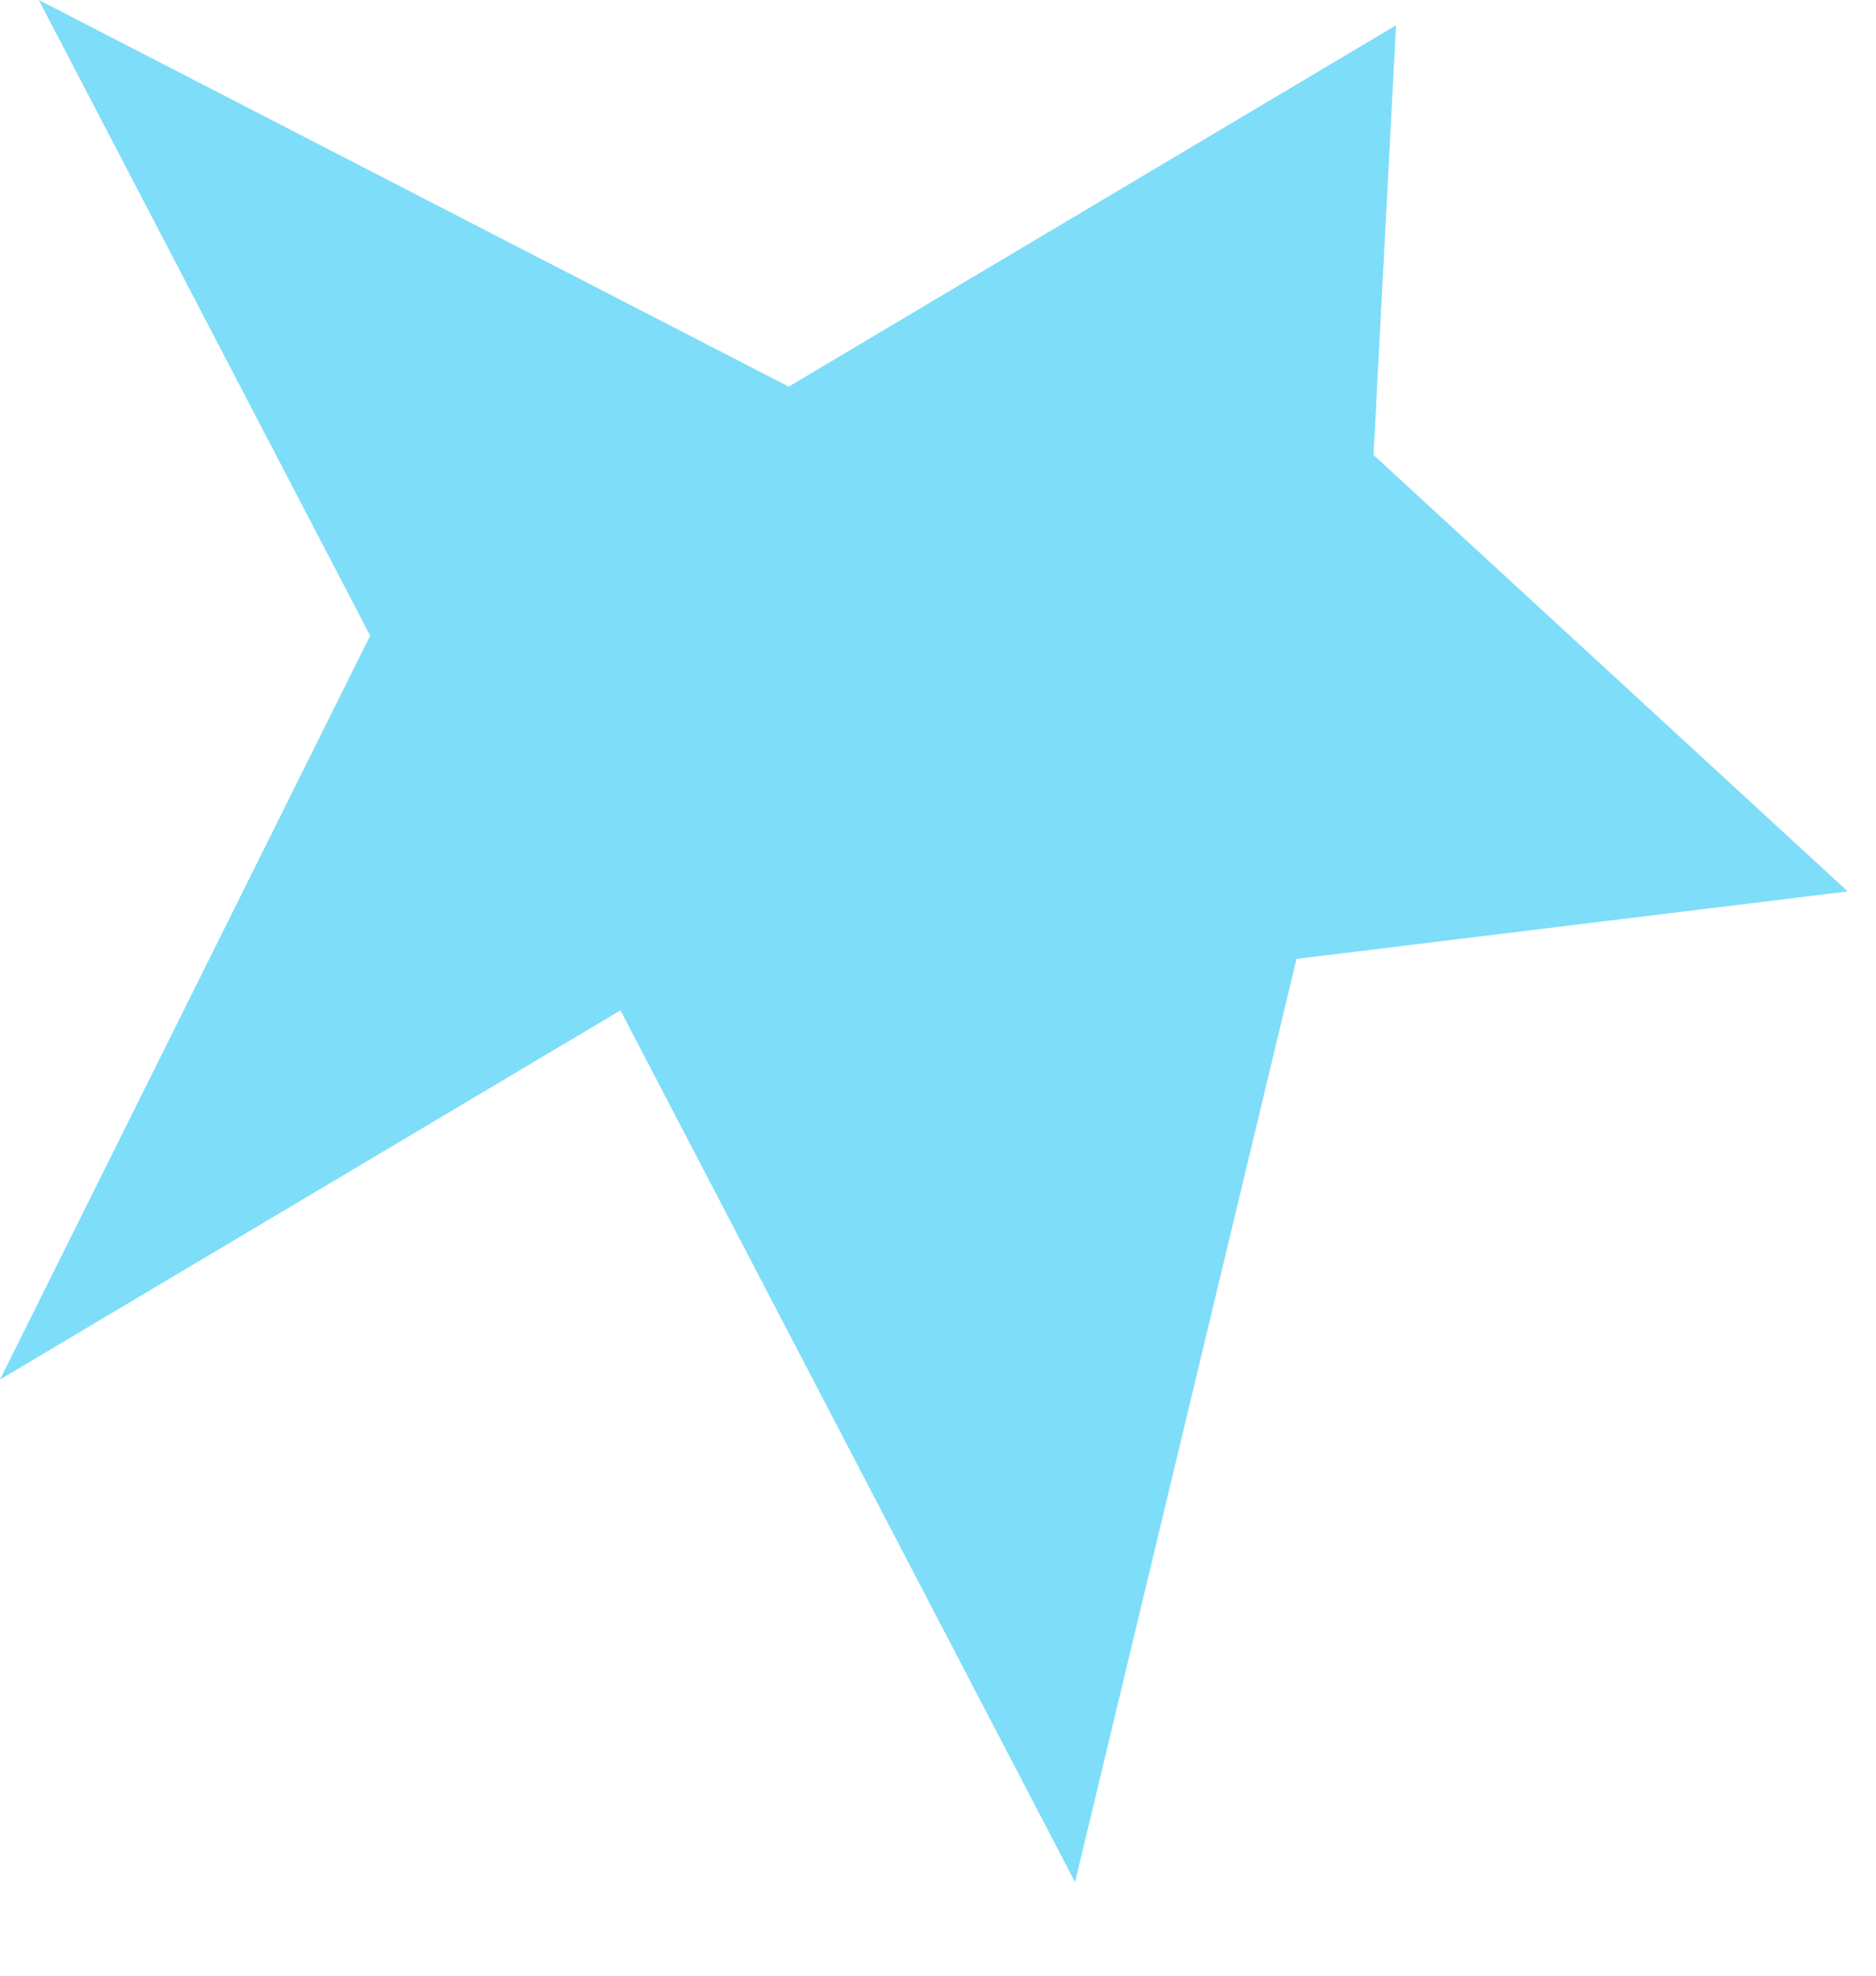 <?xml version="1.0" encoding="UTF-8"?> <svg xmlns="http://www.w3.org/2000/svg" width="19" height="20" viewBox="0 0 19 20" fill="none"><path d="M13.131 9.707L10.888 19.053L6.284 10.228L0 13.965L3.749 6.435L0.393 1.42869e-06L7.988 3.914L14.139 0.256L13.911 4.606L18.714 9.024L13.131 9.707Z" fill="#7EDDF9"></path></svg> 